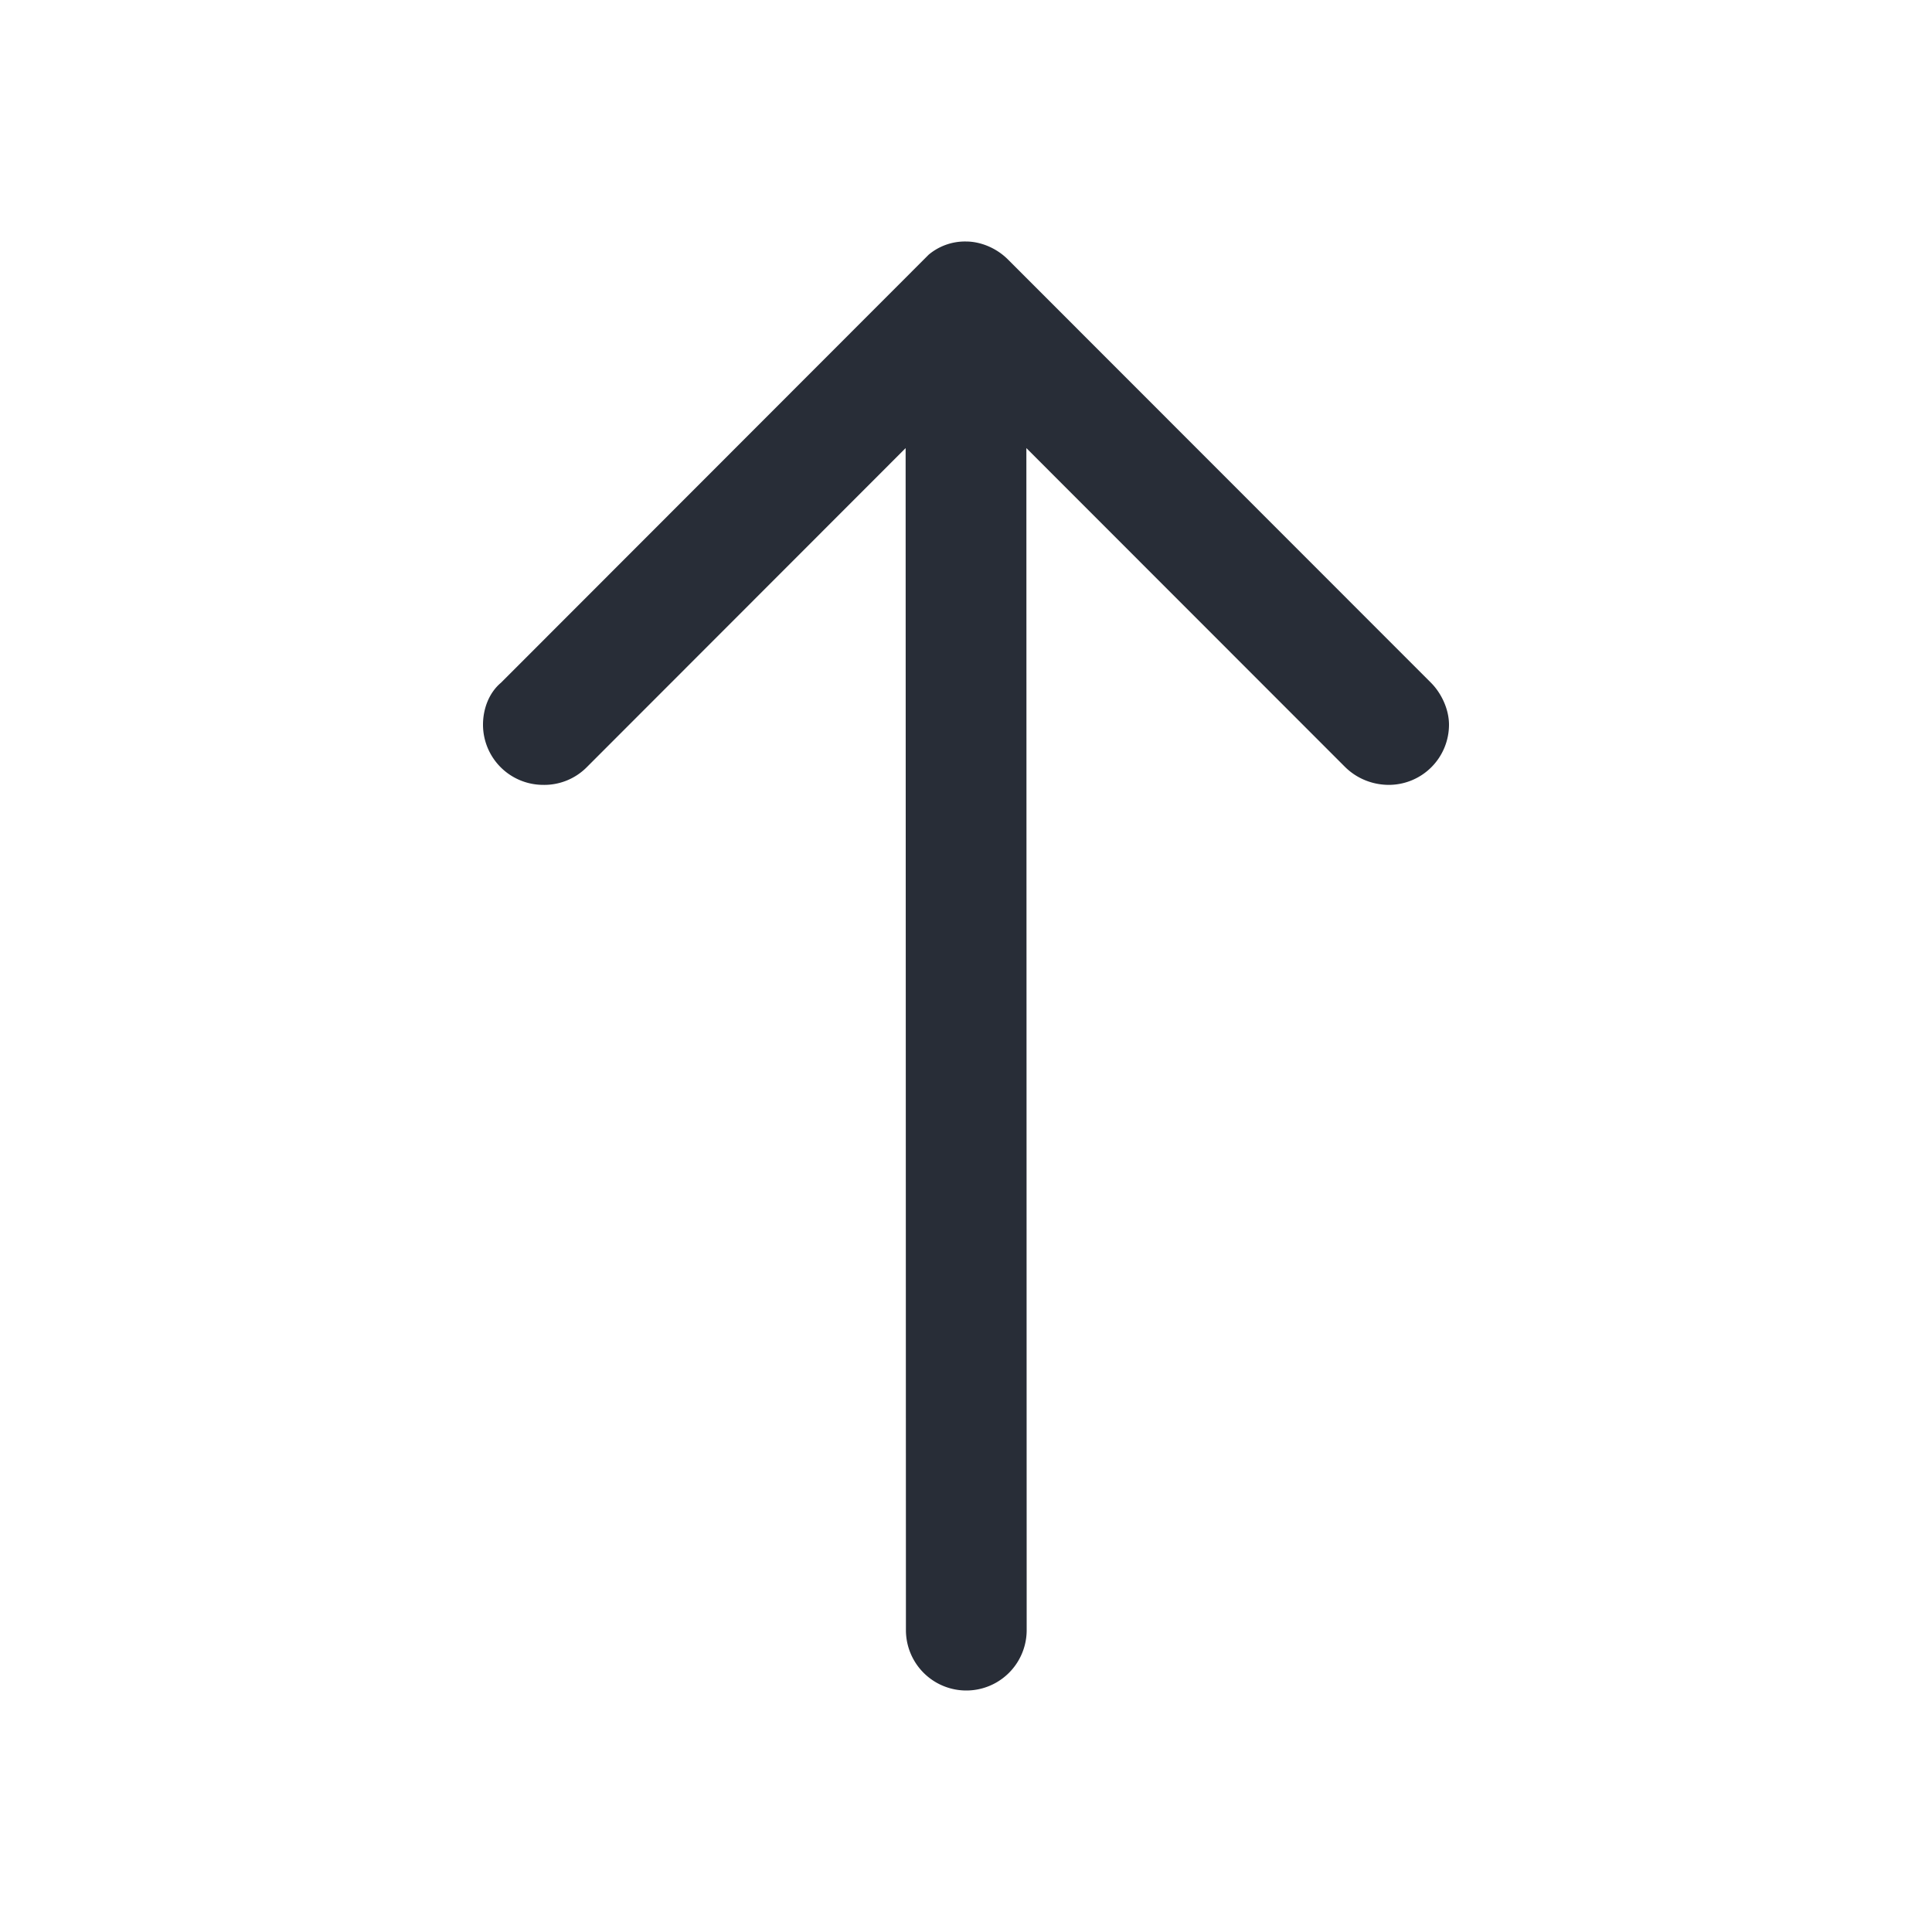 <svg xmlns="http://www.w3.org/2000/svg" id="maps-navigation-straight-32" width="32" height="32" viewBox="0 0 32 32"><g fill="none" fill-rule="evenodd" class="symbols"><g fill="#282D37" class="navigation-straight"><path d="M16 4c.232 0 .497.1.696.299l7.006 7.01c.165.165.298.43.298.696a.998.998 0 0 1-.994.995c-.266 0-.53-.1-.73-.299L17 7.422 17.005 27a1 1 0 1 1-2 0L15 7.422l-5.276 5.28a.992.992 0 0 1-.73.298.998.998 0 0 1-.994-.995c0-.266.1-.531.298-.697l7.083-7.089A.936.936 0 0 1 16 4Z" class="color"/></g></g></svg>